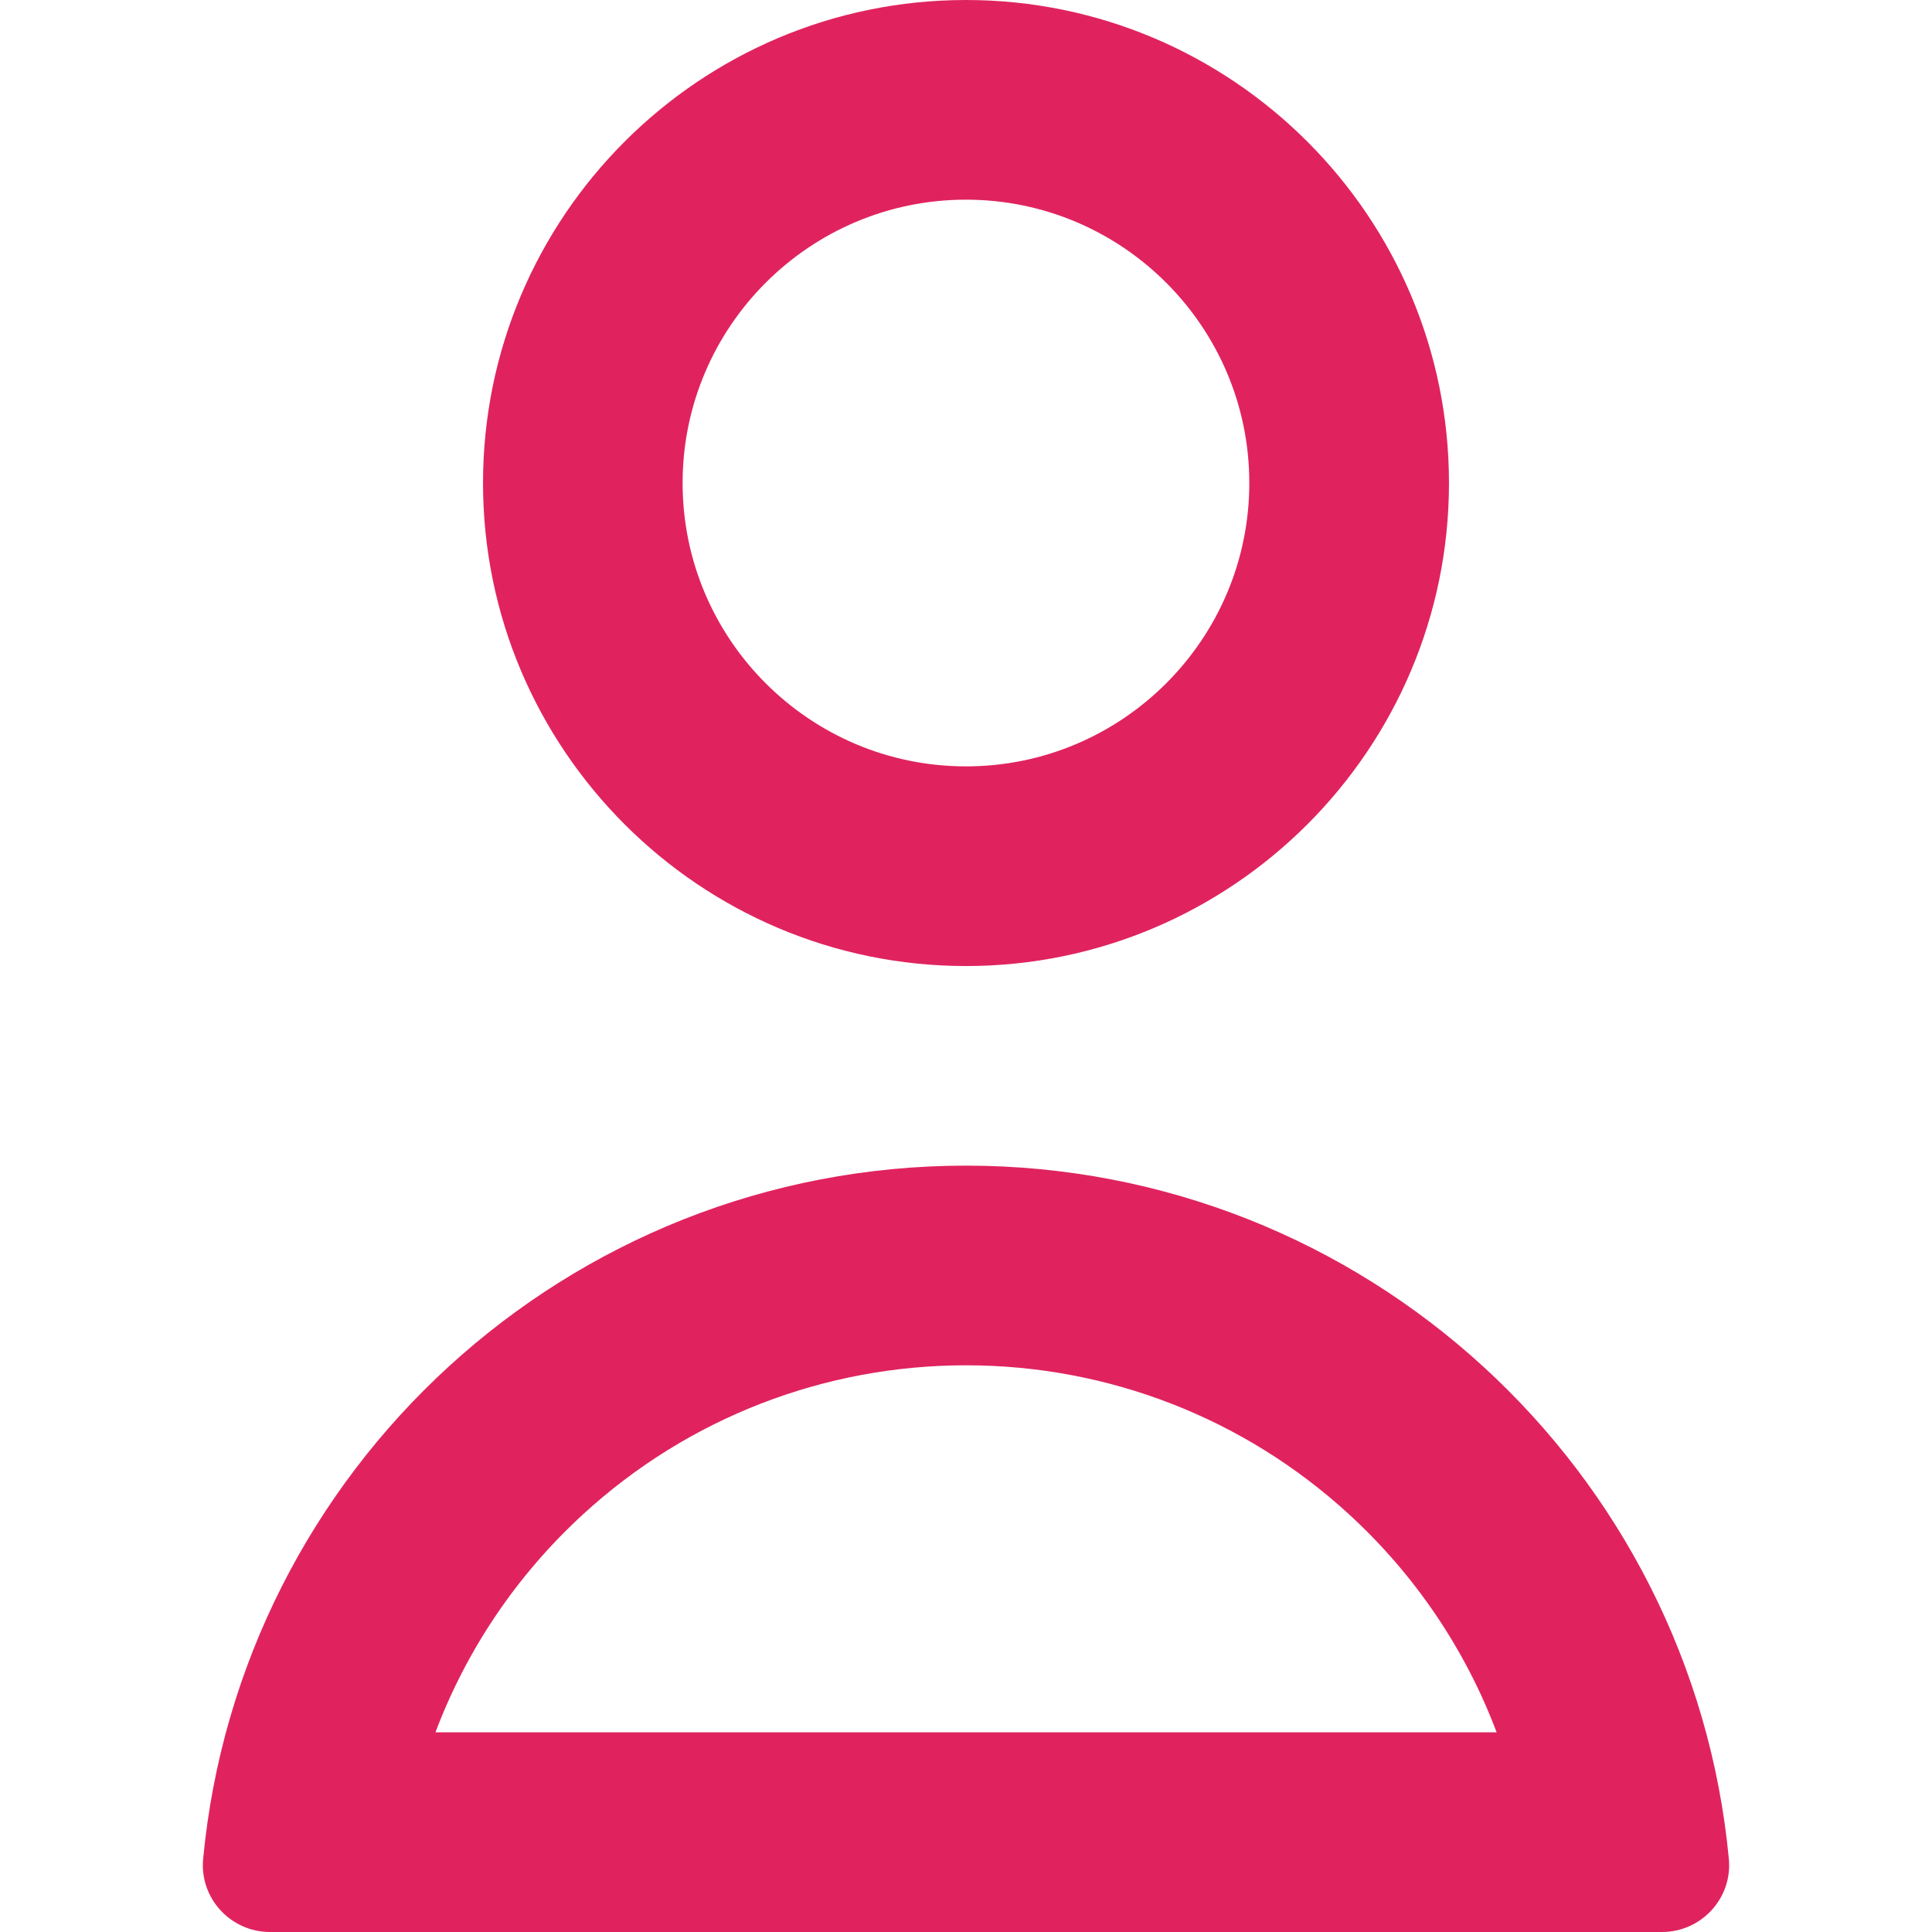 <svg viewBox="0 0 227.87 227.87" xmlns="http://www.w3.org/2000/svg" data-name="Calque 2" id="Calque_2">
  <defs>
    <style>
      .cls-1 {
        fill: none;
      }

      .cls-2 {
        fill: #e0235f;
      }
    </style>
  </defs>
  <g data-name="Calque 1" id="Calque_1-2">
    <rect height="227.87" width="227.87" class="cls-1"></rect>
    <g>
      <path d="M113.93,113.94c31.41,0,56.97-25.56,56.97-56.97S145.35,0,113.93,0,56.97,25.56,56.97,56.97s25.56,56.97,56.97,56.97Zm0-90.39c18.43,0,33.42,14.99,33.42,33.42s-14.99,33.42-33.42,33.42-33.42-14.99-33.42-33.42,14.99-33.42,33.42-33.42Z" class="cls-2"></path>
      <path d="M203.91,219.25c-4.34-45.88-42.97-81.77-89.98-81.77S28.29,173.38,23.96,219.25c-.44,4.63,3.24,8.62,7.89,8.62H196.02c4.65,0,8.33-3.99,7.89-8.62Zm-152.55-14.93c3.67-9.75,9.62-18.59,17.48-25.78,12.34-11.29,28.35-17.51,45.1-17.51s32.76,6.22,45.1,17.51c7.86,7.19,13.81,16.03,17.48,25.78H51.36Z" class="cls-2"></path>
    </g>
  </g>
</svg>